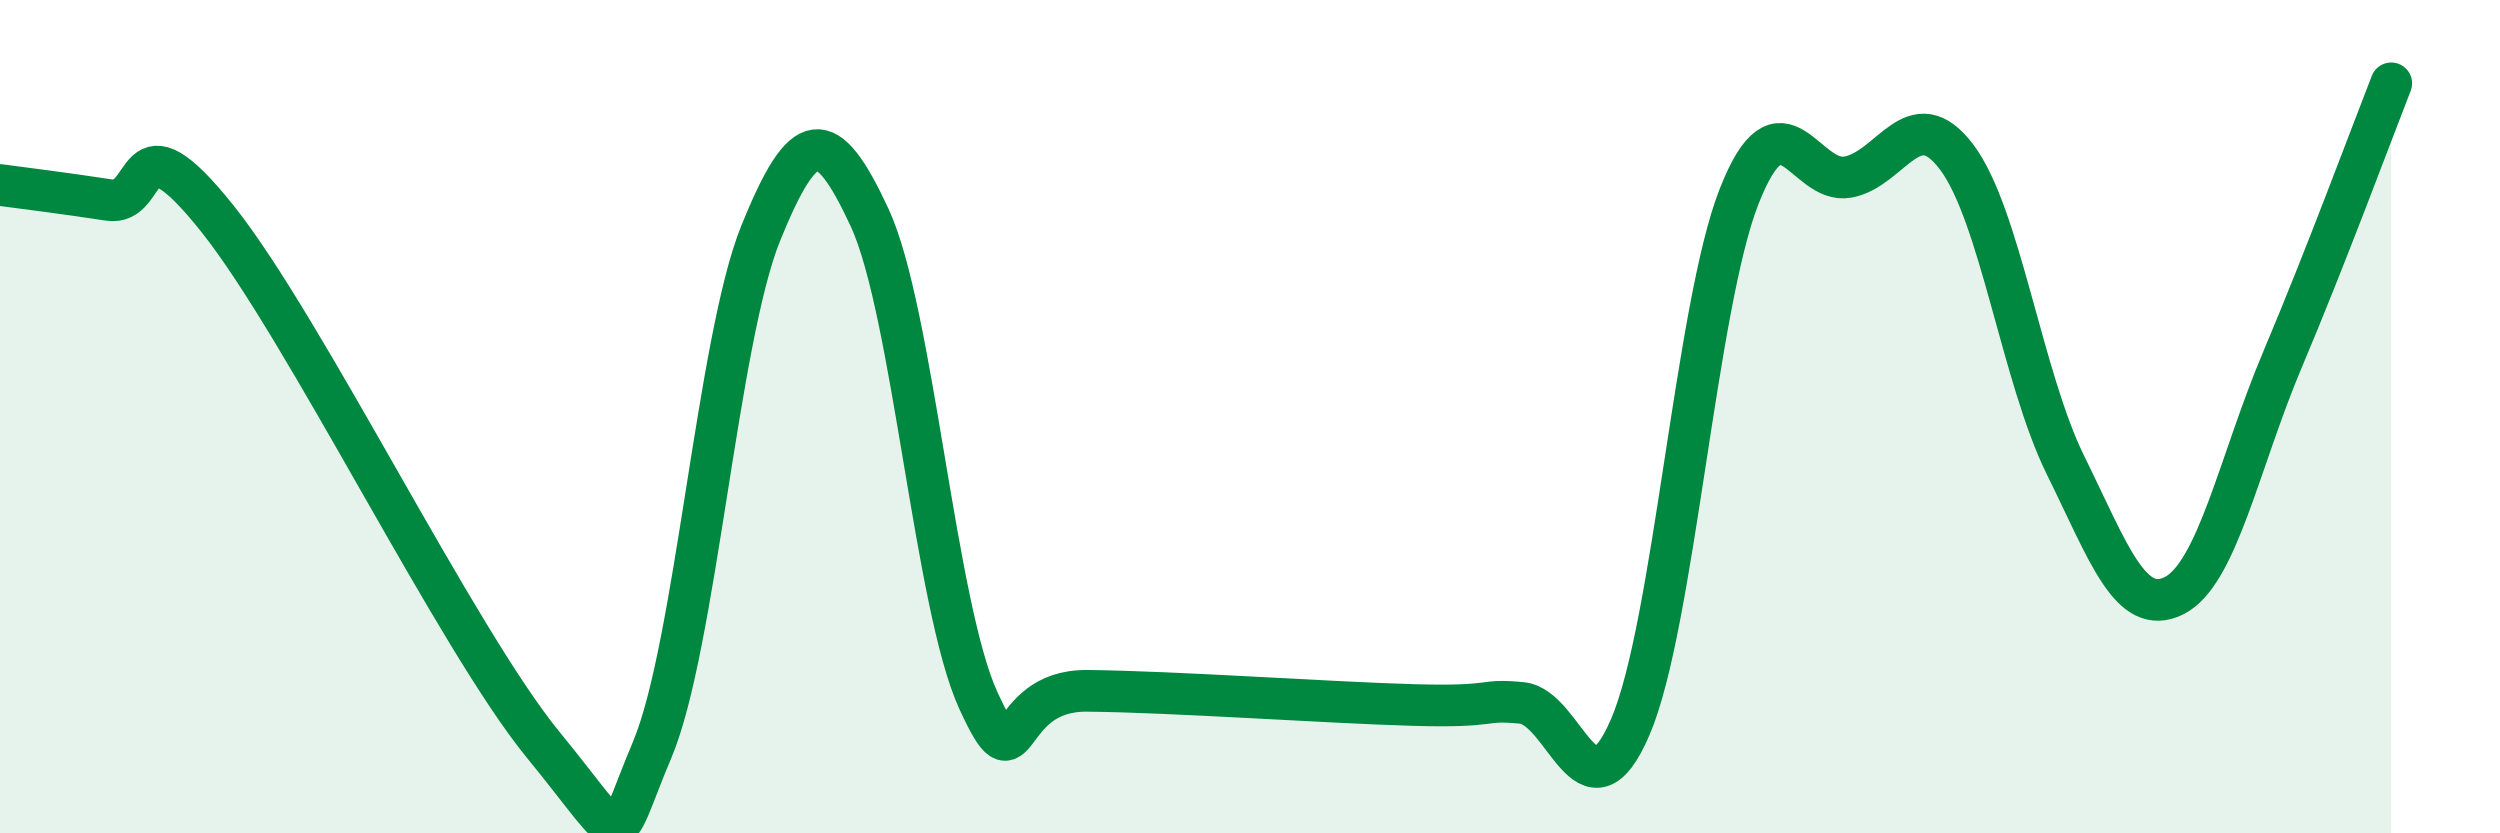 
    <svg width="60" height="20" viewBox="0 0 60 20" xmlns="http://www.w3.org/2000/svg">
      <path
        d="M 0,4.44 C 0.52,4.51 1.57,4.64 2.61,4.8 C 3.65,4.96 3.13,2.63 5.22,5.25 C 7.31,7.87 10.95,15.33 13.04,17.88 C 15.13,20.43 14.61,20.46 15.65,18 C 16.69,15.54 17.22,8.15 18.26,5.59 C 19.3,3.03 19.83,2.98 20.87,5.22 C 21.91,7.46 22.44,14.54 23.48,16.81 C 24.52,19.08 24,16.56 26.09,16.58 C 28.18,16.6 31.82,16.86 33.91,16.92 C 36,16.98 35.48,16.77 36.52,16.87 C 37.56,16.97 38.09,19.87 39.13,17.44 C 40.17,15.01 40.7,7.35 41.74,4.71 C 42.78,2.07 43.31,4.44 44.35,4.25 C 45.39,4.06 45.92,2.39 46.96,3.77 C 48,5.15 48.53,9.05 49.57,11.16 C 50.61,13.27 51.13,14.81 52.17,14.3 C 53.21,13.79 53.74,11.09 54.78,8.63 C 55.82,6.17 56.87,3.33 57.39,2L57.39 20L0 20Z"
        fill="#008740"
        opacity="0.1"
        stroke-linecap="round"
        stroke-linejoin="round"
      />
      <path
        d="M 0,4.44 C 0.52,4.51 1.57,4.64 2.61,4.8 C 3.65,4.96 3.13,2.63 5.22,5.25 C 7.31,7.87 10.95,15.33 13.04,17.88 C 15.13,20.43 14.61,20.46 15.65,18 C 16.69,15.54 17.22,8.15 18.26,5.59 C 19.3,3.03 19.83,2.98 20.87,5.22 C 21.91,7.46 22.44,14.54 23.48,16.81 C 24.52,19.08 24,16.56 26.09,16.58 C 28.18,16.6 31.82,16.86 33.91,16.92 C 36,16.98 35.48,16.77 36.52,16.87 C 37.56,16.97 38.09,19.87 39.13,17.44 C 40.17,15.01 40.7,7.35 41.74,4.71 C 42.78,2.07 43.31,4.44 44.35,4.25 C 45.39,4.06 45.92,2.39 46.96,3.77 C 48,5.15 48.53,9.05 49.57,11.16 C 50.61,13.27 51.13,14.81 52.17,14.3 C 53.21,13.79 53.74,11.09 54.78,8.63 C 55.82,6.17 56.87,3.33 57.39,2"
        stroke="#008740"
        stroke-width="1"
        fill="none"
        stroke-linecap="round"
        stroke-linejoin="round"
      />
    </svg>
  